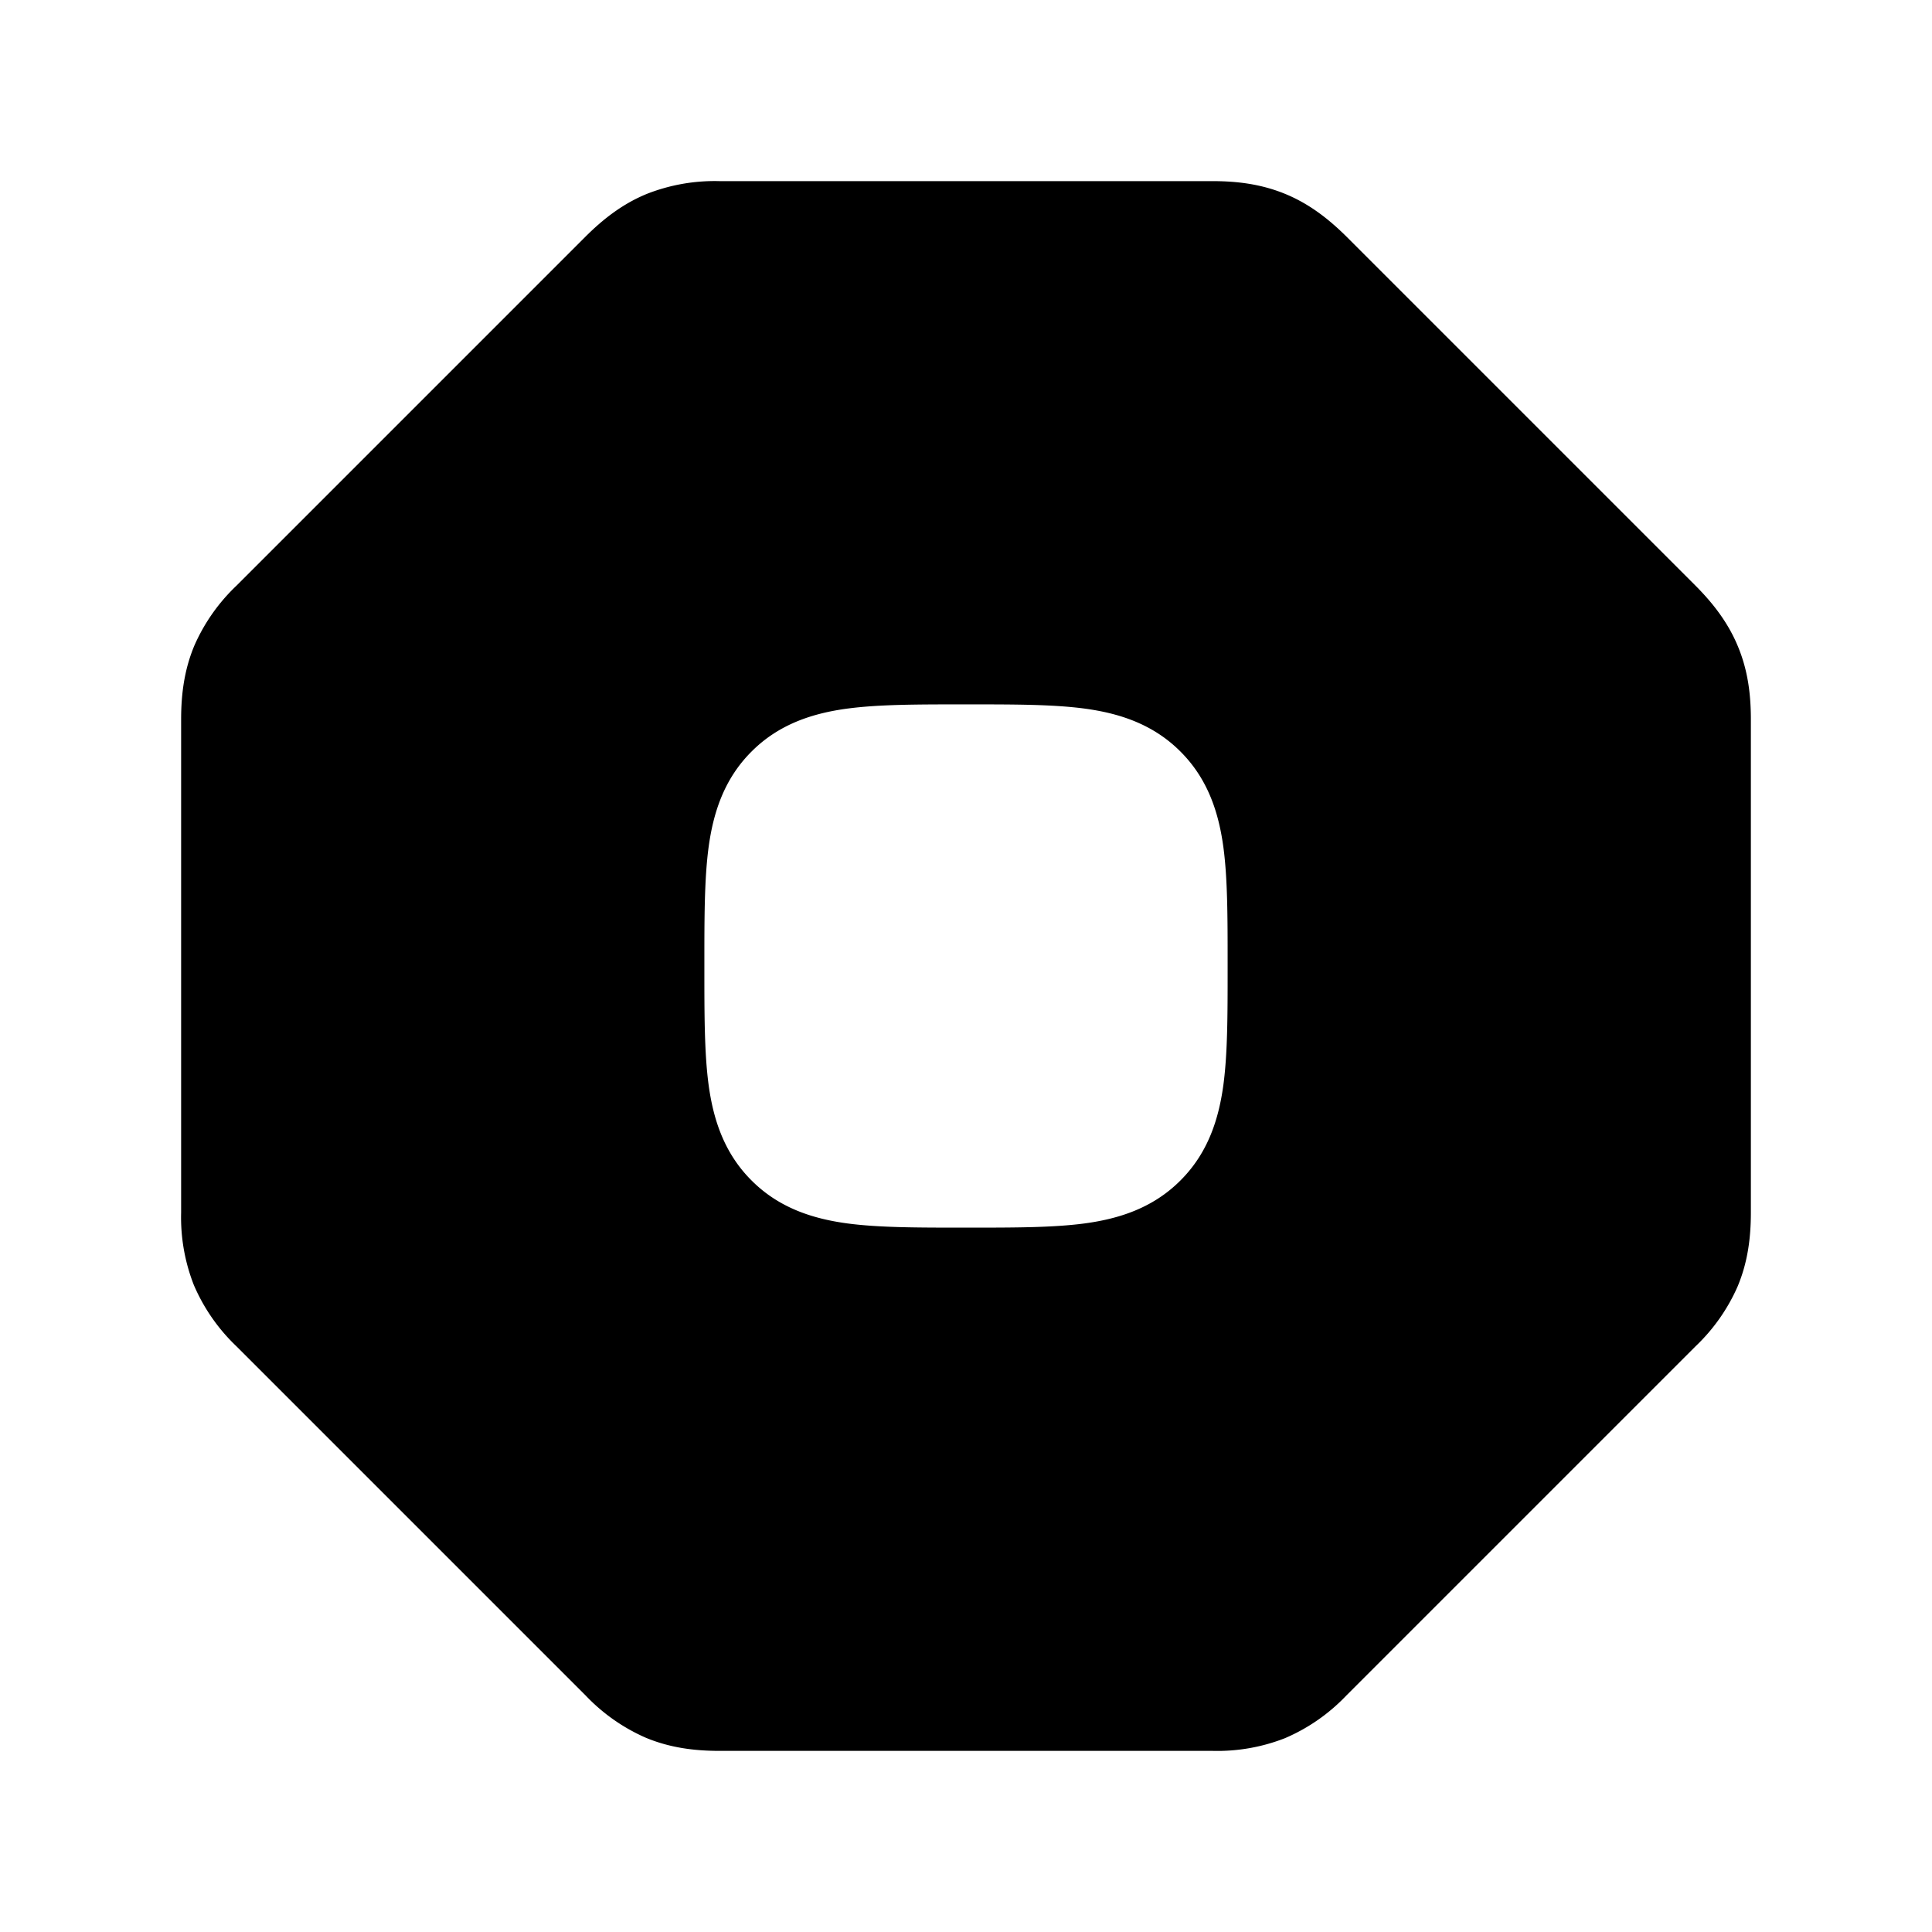 <svg width="24" height="24" fill="currentColor" viewBox="0 0 24 24" xmlns="http://www.w3.org/2000/svg"><path d="M8.037 2.408a2.3 2.3 0 0 1 .9-.158h6.126c.302 0 .602.036.9.158s.54.31.762.53l4.337 4.337c.22.221.408.463.53.762.123.298.158.598.158.9v6.126c0 .313-.039.616-.163.914a2.3 2.3 0 0 1-.525.748l-4.337 4.337a2.3 2.3 0 0 1-.762.53 2.3 2.3 0 0 1-.9.158H8.937c-.313 0-.616-.039-.914-.163a2.3 2.3 0 0 1-.748-.525l-4.337-4.337a2.3 2.3 0 0 1-.53-.762 2.3 2.3 0 0 1-.158-.9V8.937c0-.313.039-.616.163-.914a2.3 2.3 0 0 1 .525-.748l4.337-4.337c.221-.22.463-.408.762-.53m2.491 6.394c-.423.057-.847.188-1.192.534-.346.345-.477.769-.534 1.192-.052.391-.052.876-.052 1.425v.094c0 .549 0 1.034.052 1.425.057.423.188.847.534 1.192.345.346.769.477 1.192.534.391.052.876.052 1.425.052h.095c.548 0 1.033 0 1.424-.052.423-.057.847-.188 1.192-.534.346-.345.477-.769.534-1.192.052-.391.052-.876.052-1.424v-.095c0-.549 0-1.034-.052-1.424-.057-.424-.188-.848-.534-1.193-.345-.346-.769-.477-1.192-.534-.391-.052-.876-.052-1.425-.052h-.094c-.549 0-1.034 0-1.424.052"/></svg>